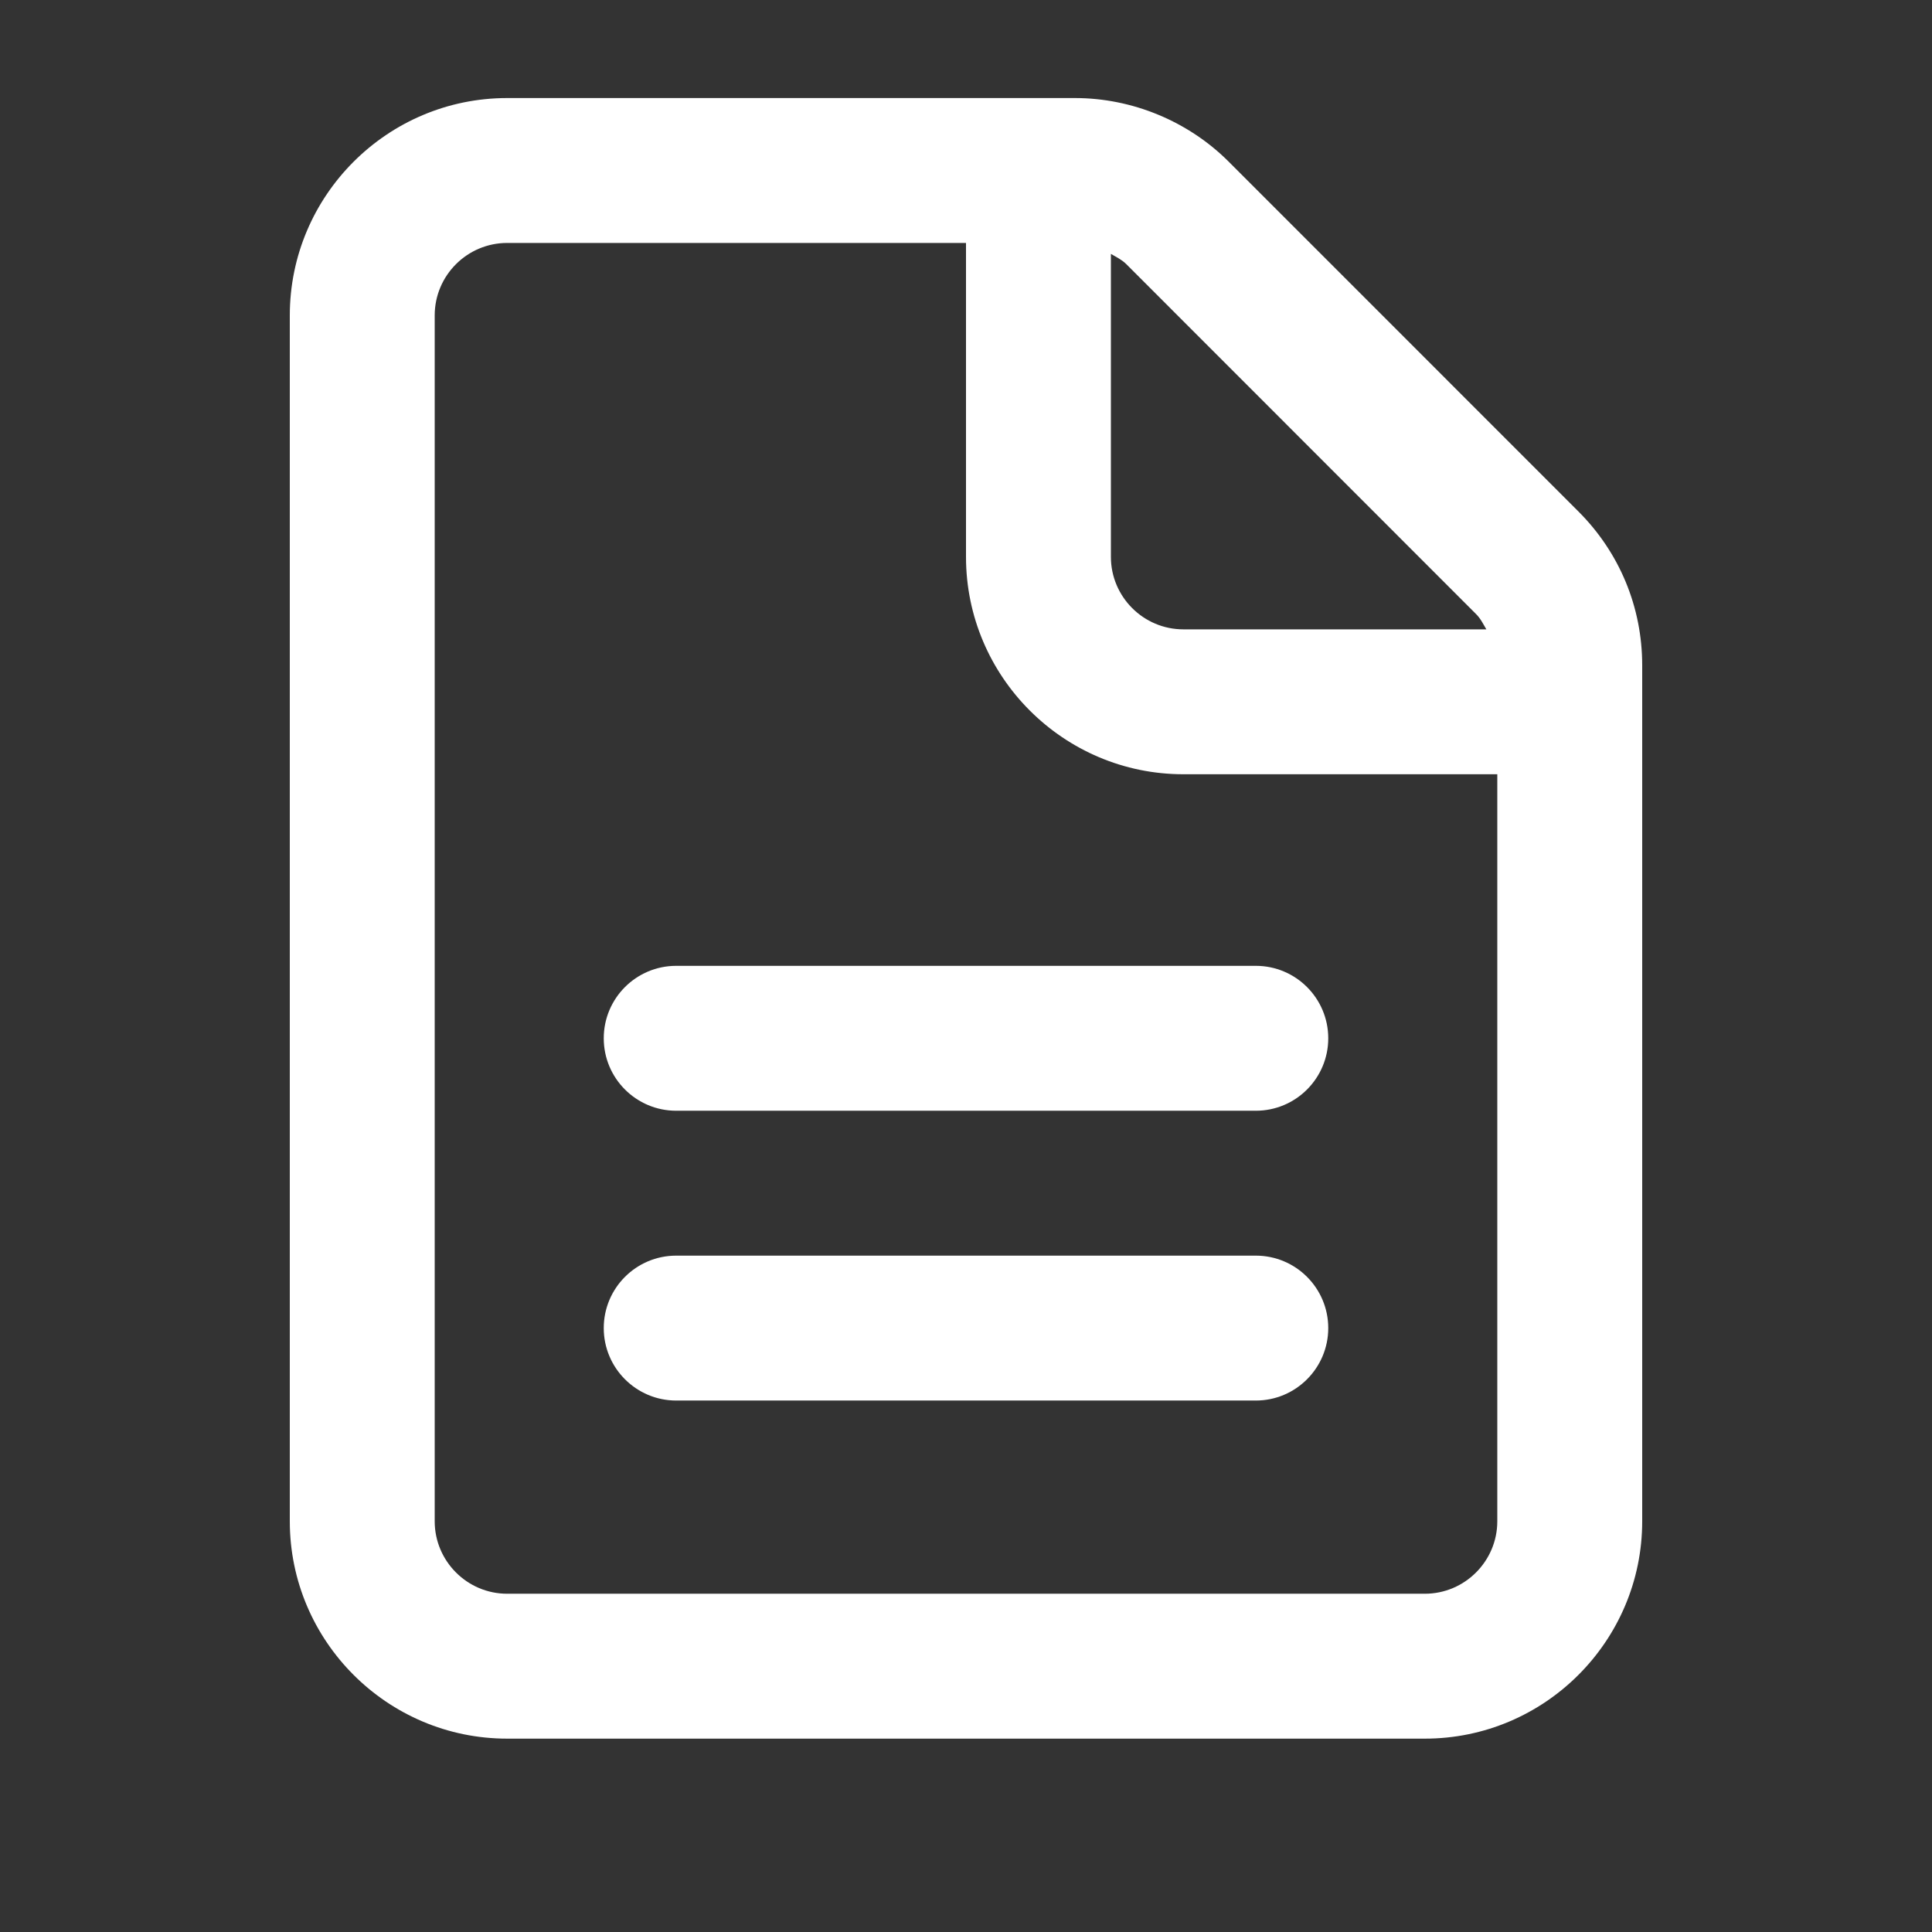 <svg width="24" height="24" viewBox="0 0 24 24" fill="none" xmlns="http://www.w3.org/2000/svg">
<rect x="0" y="0" width="24" height="24" fill="#333333" stroke="none"/>
<path d="M19.609 6.355L15.264 2.009C14.761 1.506 14.065 1.218 13.355 1.218H6.3C4.812 1.218 3.6 2.429 3.6 3.918V18.898C3.6 20.386 4.812 21.598 6.3 21.598H17.7C19.188 21.598 20.4 20.386 20.4 18.898V8.264C20.4 7.543 20.119 6.865 19.609 6.355ZM18.336 7.628C18.392 7.683 18.425 7.752 18.464 7.818H14.7C14.204 7.818 13.8 7.413 13.8 6.918V3.154C13.867 3.193 13.936 3.226 13.991 3.281L18.336 7.628ZM17.7 19.798H6.3C5.804 19.798 5.4 19.393 5.4 18.898V3.918C5.4 3.422 5.804 3.018 6.3 3.018H12V6.918C12 8.406 13.212 9.618 14.7 9.618H18.6V18.898C18.6 19.393 18.196 19.798 17.7 19.798Z" fill="white"/>
<path d="M15.6 13.798H8.4C7.903 13.798 7.5 13.395 7.5 12.898C7.5 12.401 7.903 11.998 8.4 11.998H15.6C16.097 11.998 16.5 12.401 16.5 12.898C16.5 13.395 16.097 13.798 15.6 13.798Z" fill="white"/>
<path d="M15.6 17.398H8.4C7.903 17.398 7.5 16.994 7.5 16.498C7.5 16.001 7.903 15.598 8.4 15.598H15.6C16.097 15.598 16.5 16.001 16.5 16.498C16.5 16.994 16.097 17.398 15.6 17.398Z" fill="white"/>
</svg>
